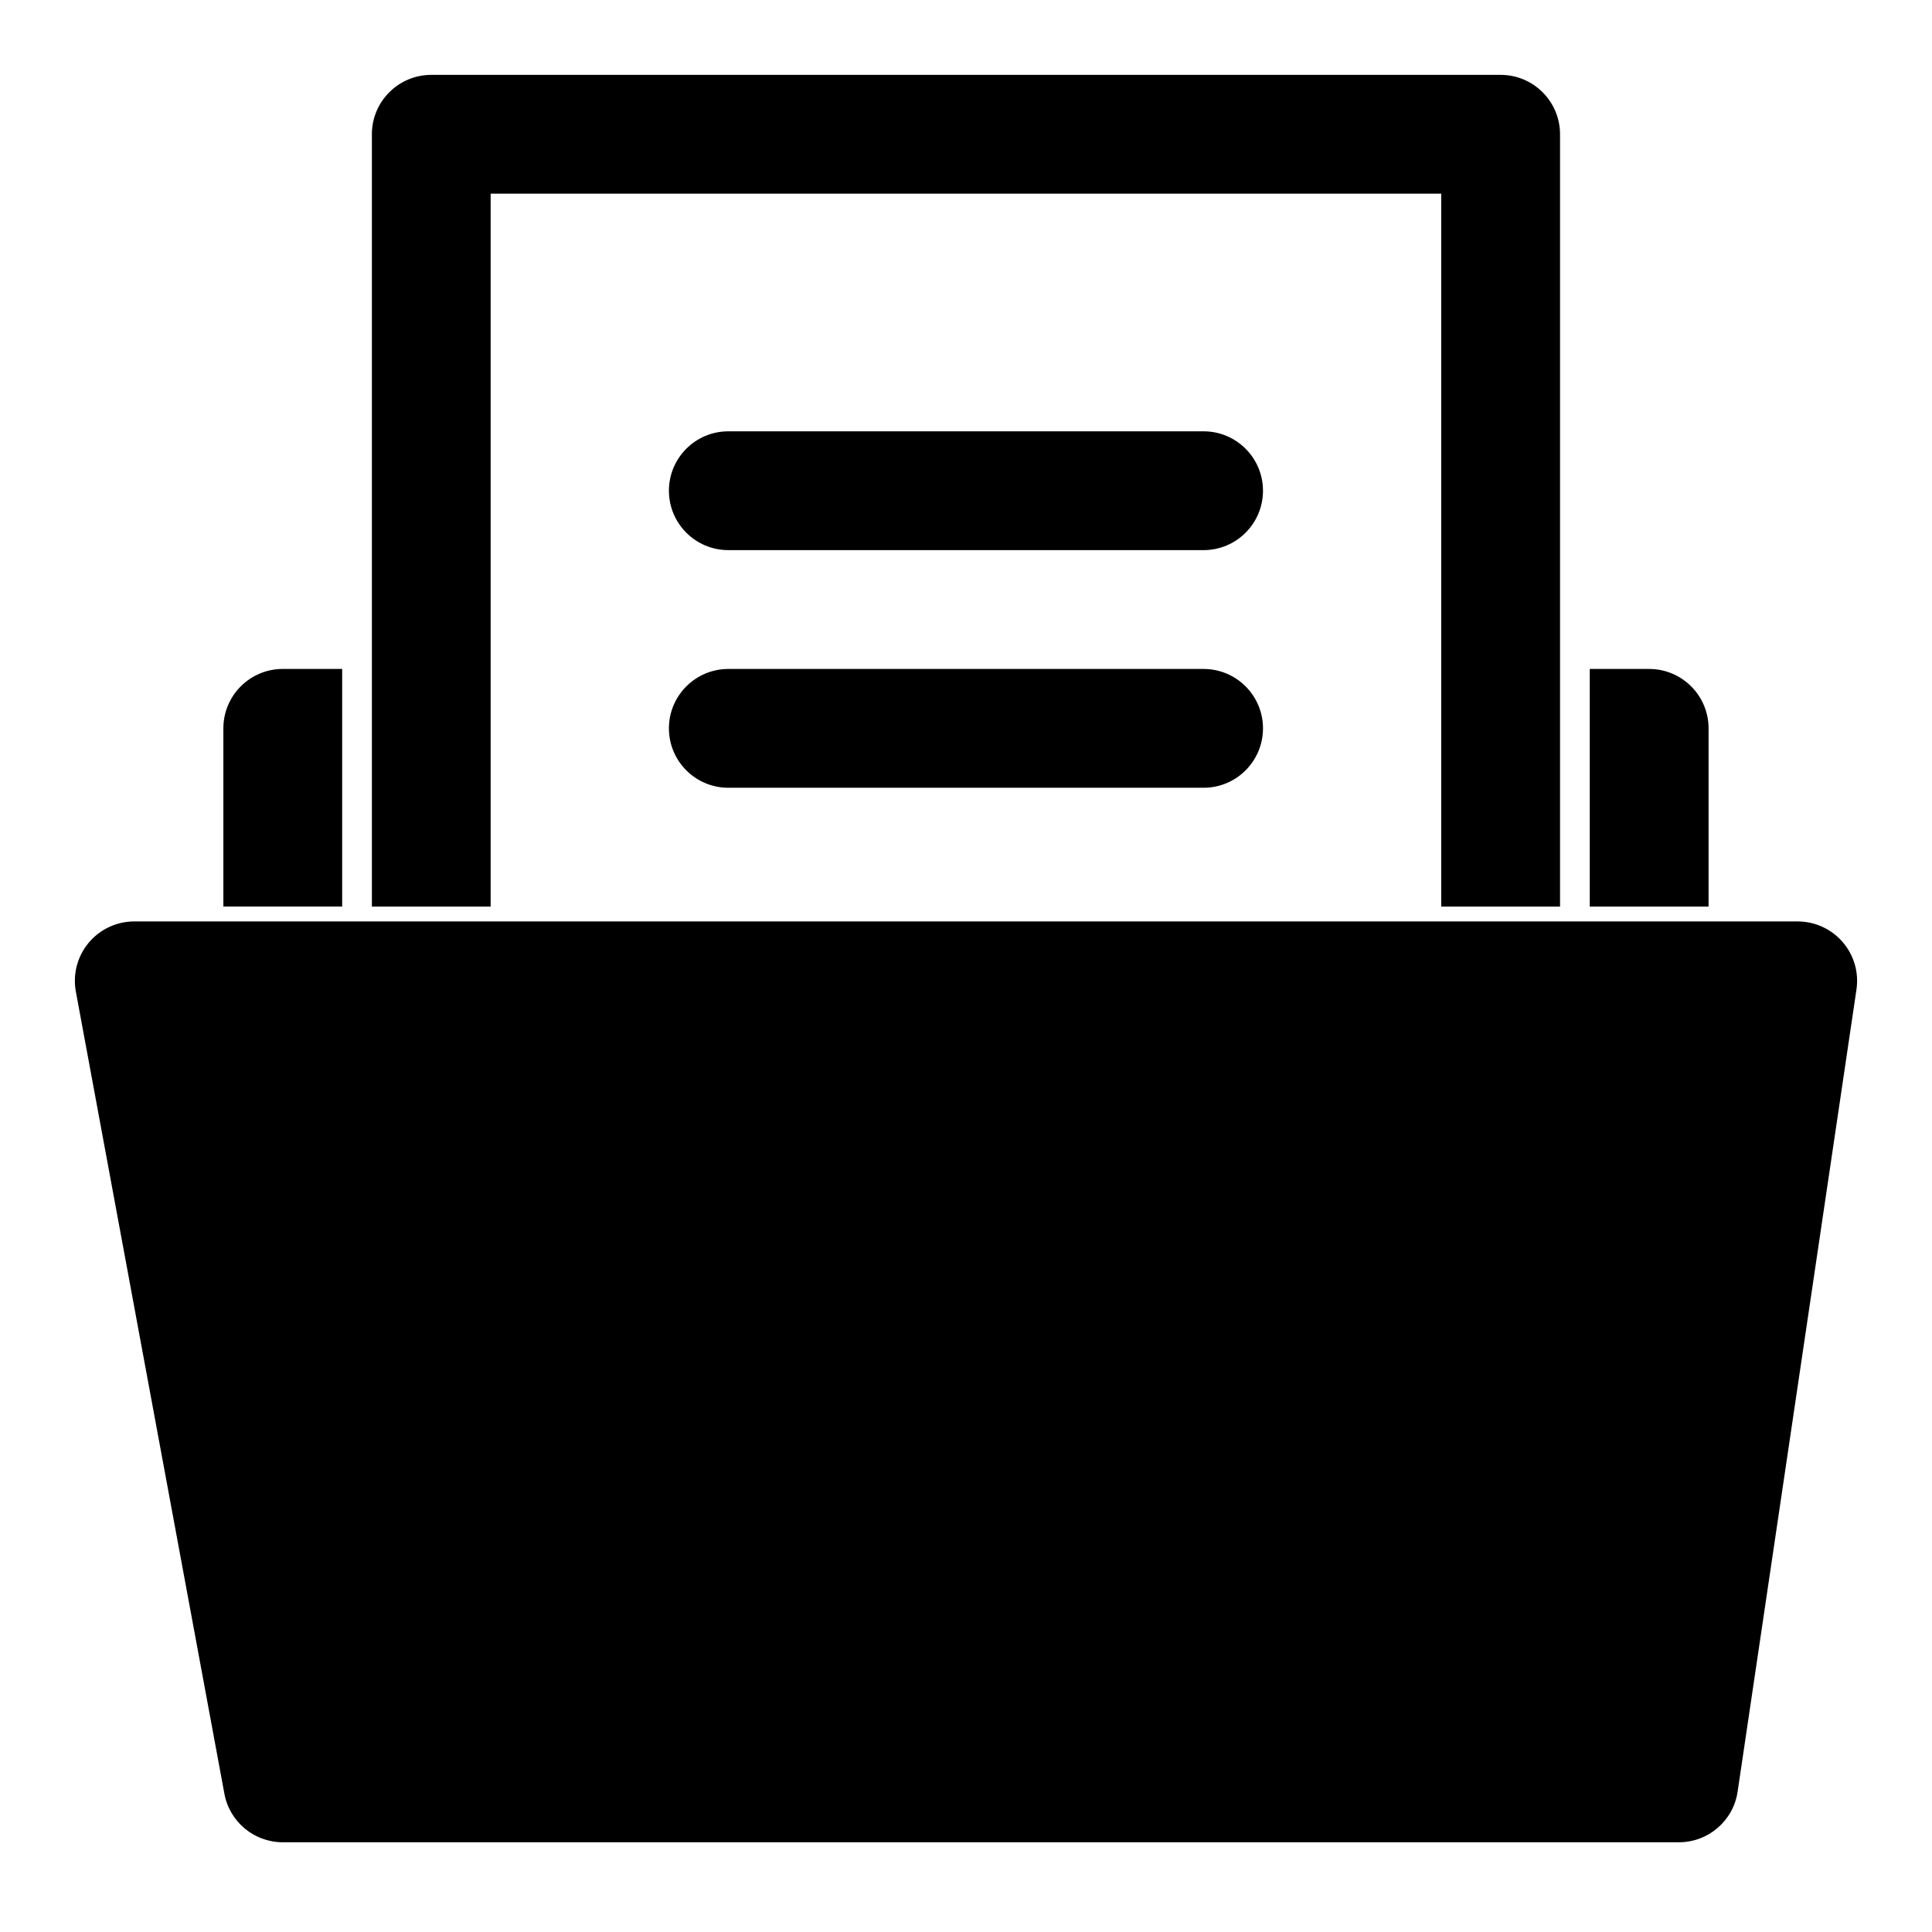 <?xml version="1.0" encoding="UTF-8"?>
<!-- Uploaded to: ICON Repo, www.iconrepo.com, Generator: ICON Repo Mixer Tools -->
<svg fill="#000000" width="800px" height="800px" version="1.1" viewBox="144 144 512 512" xmlns="http://www.w3.org/2000/svg">
 <path d="m635.98 406.25c0.676-4.535-0.66-9.133-3.652-12.594-2.992-3.465-7.336-5.465-11.918-5.465h-440.83c-4.676 0-9.117 2.078-12.105 5.684-2.992 3.59-4.219 8.328-3.371 12.926l39.359 212.54c1.371 7.461 7.887 12.879 15.477 12.879h369.98c7.809 0 14.438-5.715 15.57-13.43zm-401.3-21.996v-62.977h-15.742c-8.691 0-15.742 7.055-15.742 15.742v47.23h31.488zm7.871 0v-204.67c0-8.691 7.055-15.742 15.742-15.742h283.39c8.691 0 15.742 7.055 15.742 15.742v204.67h-31.488v-188.93h-251.91v188.93h-31.488zm322.75 0h31.488v-47.23c0-8.691-7.055-15.742-15.742-15.742h-15.742v62.977zm-228.29-31.488h125.95c8.691 0 15.742-7.055 15.742-15.742 0-8.691-7.055-15.742-15.742-15.742h-125.95c-8.691 0-15.742 7.055-15.742 15.742 0 8.691 7.055 15.742 15.742 15.742zm0-62.977h125.95c8.691 0 15.742-7.055 15.742-15.742 0-8.691-7.055-15.742-15.742-15.742h-125.95c-8.691 0-15.742 7.055-15.742 15.742 0 8.691 7.055 15.742 15.742 15.742z" fill-rule="evenodd"/>
</svg>